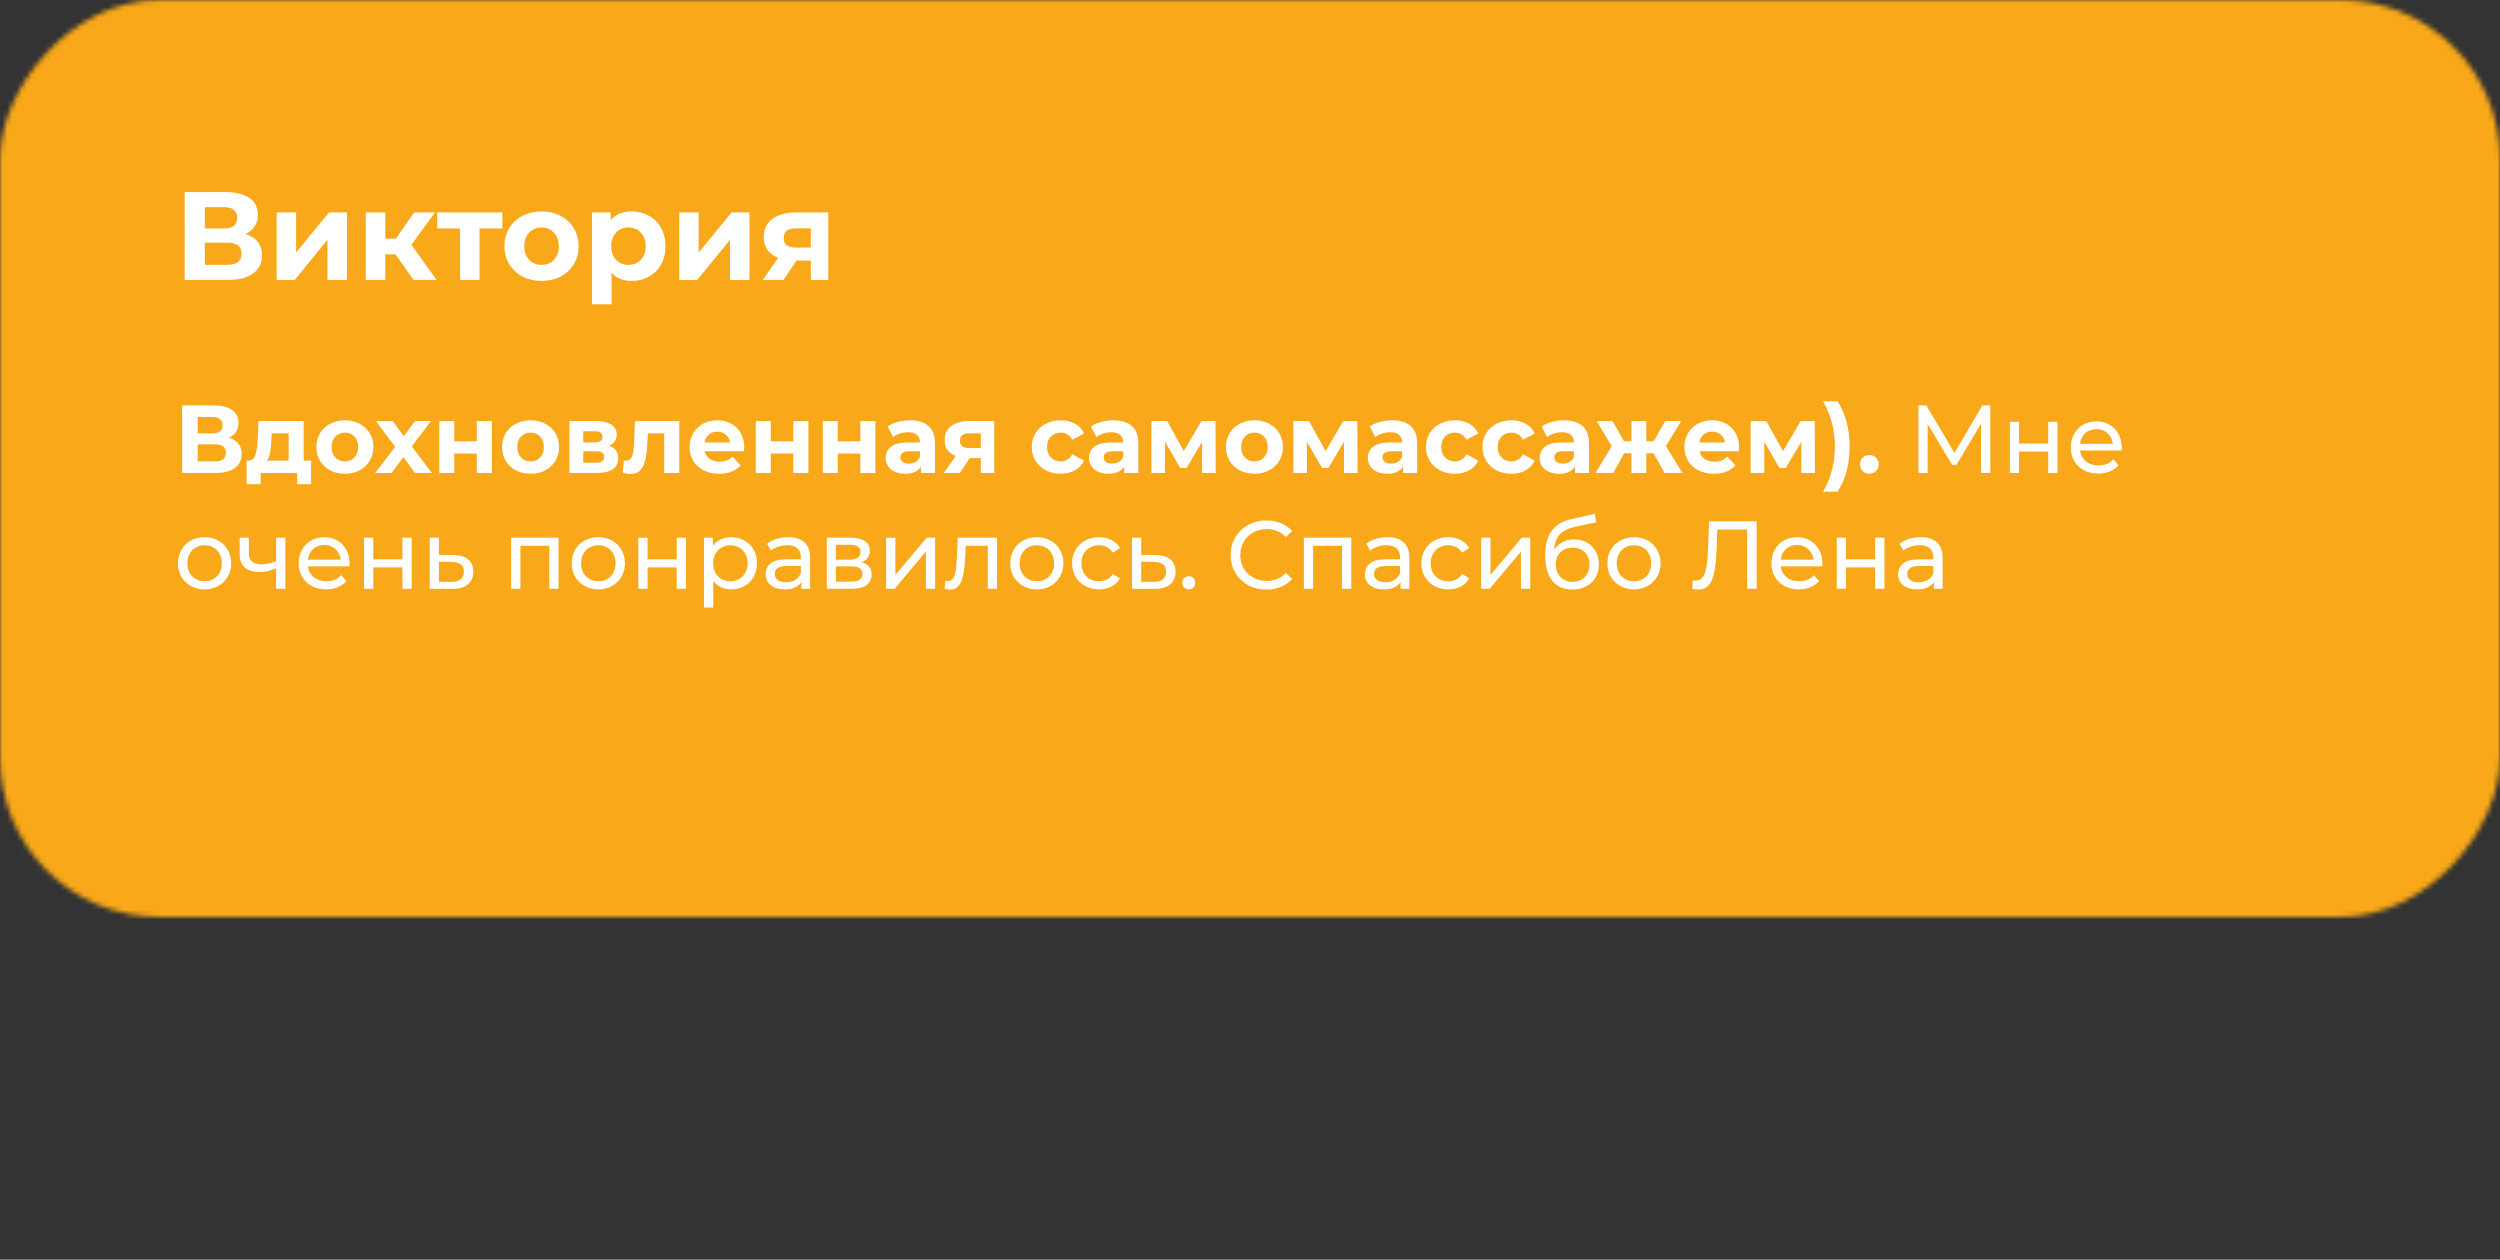 <?xml version="1.0" encoding="UTF-8"?> <svg xmlns="http://www.w3.org/2000/svg" width="518" height="261" viewBox="0 0 518 261" fill="none"><rect x="0" y="0" width="518" height="261" fill="#333333" stroke="none"/> <mask id="mask0_235_8" style="mask-type:alpha" maskUnits="userSpaceOnUse" x="0" y="0" width="518" height="190"> <rect width="518" height="190" rx="33" transform="matrix(-1 0 0 1 518 0)" fill="#F8A818"></rect> </mask> <g mask="url(#mask0_235_8)"> <rect width="597.017" height="244.286" transform="matrix(-1 0 0 1 575.068 -18.457)" fill="#F8A818"></rect> </g> <path d="M47.44 90.7C48.293 90.953 48.947 91.367 49.4 91.94C49.853 92.513 50.08 93.22 50.08 94.06C50.08 95.3 49.607 96.267 48.66 96.96C47.727 97.653 46.387 98 44.64 98H37.74V84H44.26C45.887 84 47.153 84.313 48.06 84.94C48.967 85.567 49.42 86.46 49.42 87.62C49.42 88.313 49.247 88.927 48.9 89.46C48.553 89.98 48.067 90.393 47.44 90.7ZM40.96 89.8H43.98C44.687 89.8 45.22 89.66 45.58 89.38C45.94 89.087 46.12 88.66 46.12 88.1C46.12 87.553 45.933 87.133 45.56 86.84C45.2 86.547 44.673 86.4 43.98 86.4H40.96V89.8ZM44.52 95.6C46.04 95.6 46.8 95 46.8 93.8C46.8 92.64 46.04 92.06 44.52 92.06H40.96V95.6H44.52ZM64.462 95.44V100.32H61.562V98H54.002V100.32H51.102V95.44H51.542C52.209 95.427 52.669 95.033 52.922 94.26C53.176 93.487 53.336 92.387 53.402 90.96L53.542 87.24H62.922V95.44H64.462ZM56.222 91.18C56.182 92.273 56.096 93.167 55.962 93.86C55.842 94.553 55.609 95.08 55.262 95.44H59.802V89.8H56.282L56.222 91.18ZM71.466 98.16C70.332 98.16 69.312 97.927 68.406 97.46C67.512 96.98 66.812 96.32 66.306 95.48C65.799 94.64 65.546 93.687 65.546 92.62C65.546 91.553 65.799 90.6 66.306 89.76C66.812 88.92 67.512 88.267 68.406 87.8C69.312 87.32 70.332 87.08 71.466 87.08C72.599 87.08 73.612 87.32 74.506 87.8C75.399 88.267 76.099 88.92 76.606 89.76C77.112 90.6 77.366 91.553 77.366 92.62C77.366 93.687 77.112 94.64 76.606 95.48C76.099 96.32 75.399 96.98 74.506 97.46C73.612 97.927 72.599 98.16 71.466 98.16ZM71.466 95.6C72.266 95.6 72.919 95.333 73.426 94.8C73.946 94.253 74.206 93.527 74.206 92.62C74.206 91.713 73.946 90.993 73.426 90.46C72.919 89.913 72.266 89.64 71.466 89.64C70.666 89.64 70.006 89.913 69.486 90.46C68.966 90.993 68.706 91.713 68.706 92.62C68.706 93.527 68.966 94.253 69.486 94.8C70.006 95.333 70.666 95.6 71.466 95.6ZM85.94 98L83.58 94.7L81.14 98H77.74L81.88 92.58L77.88 87.24H81.38L83.66 90.38L86 87.24H89.32L85.32 92.5L89.48 98H85.94ZM91.016 87.24H94.116V91.44H98.796V87.24H101.916V98H98.796V93.98H94.116V98H91.016V87.24ZM109.942 98.16C108.809 98.16 107.789 97.927 106.882 97.46C105.989 96.98 105.289 96.32 104.782 95.48C104.276 94.64 104.022 93.687 104.022 92.62C104.022 91.553 104.276 90.6 104.782 89.76C105.289 88.92 105.989 88.267 106.882 87.8C107.789 87.32 108.809 87.08 109.942 87.08C111.076 87.08 112.089 87.32 112.982 87.8C113.876 88.267 114.576 88.92 115.082 89.76C115.589 90.6 115.842 91.553 115.842 92.62C115.842 93.687 115.589 94.64 115.082 95.48C114.576 96.32 113.876 96.98 112.982 97.46C112.089 97.927 111.076 98.16 109.942 98.16ZM109.942 95.6C110.742 95.6 111.396 95.333 111.902 94.8C112.422 94.253 112.682 93.527 112.682 92.62C112.682 91.713 112.422 90.993 111.902 90.46C111.396 89.913 110.742 89.64 109.942 89.64C109.142 89.64 108.482 89.913 107.962 90.46C107.442 90.993 107.182 91.713 107.182 92.62C107.182 93.527 107.442 94.253 107.962 94.8C108.482 95.333 109.142 95.6 109.942 95.6ZM126.208 92.38C127.475 92.807 128.108 93.66 128.108 94.94C128.108 95.913 127.742 96.667 127.008 97.2C126.275 97.733 125.182 98 123.728 98H117.988V87.24H123.488C124.835 87.24 125.888 87.487 126.648 87.98C127.408 88.46 127.788 89.14 127.788 90.02C127.788 90.553 127.648 91.027 127.368 91.44C127.102 91.84 126.715 92.153 126.208 92.38ZM120.848 91.66H123.208C124.302 91.66 124.848 91.273 124.848 90.5C124.848 89.74 124.302 89.36 123.208 89.36H120.848V91.66ZM123.468 95.88C124.615 95.88 125.188 95.487 125.188 94.7C125.188 94.287 125.055 93.987 124.788 93.8C124.522 93.6 124.102 93.5 123.528 93.5H120.848V95.88H123.468ZM140.75 87.24V98H137.63V89.8H134.23L134.13 91.7C134.076 93.113 133.943 94.287 133.73 95.22C133.516 96.153 133.17 96.887 132.69 97.42C132.21 97.953 131.543 98.22 130.69 98.22C130.236 98.22 129.696 98.14 129.07 97.98L129.23 95.42C129.443 95.447 129.596 95.46 129.69 95.46C130.156 95.46 130.503 95.293 130.73 94.96C130.97 94.613 131.13 94.18 131.21 93.66C131.29 93.127 131.35 92.427 131.39 91.56L131.55 87.24H140.75ZM154.21 92.66C154.21 92.7 154.19 92.98 154.15 93.5H146.01C146.157 94.167 146.503 94.693 147.05 95.08C147.597 95.467 148.277 95.66 149.09 95.66C149.65 95.66 150.143 95.58 150.57 95.42C151.01 95.247 151.417 94.98 151.79 94.62L153.45 96.42C152.437 97.58 150.957 98.16 149.01 98.16C147.797 98.16 146.723 97.927 145.79 97.46C144.857 96.98 144.137 96.32 143.63 95.48C143.123 94.64 142.87 93.687 142.87 92.62C142.87 91.567 143.117 90.62 143.61 89.78C144.117 88.927 144.803 88.267 145.67 87.8C146.55 87.32 147.53 87.08 148.61 87.08C149.663 87.08 150.617 87.307 151.47 87.76C152.323 88.213 152.99 88.867 153.47 89.72C153.963 90.56 154.21 91.54 154.21 92.66ZM148.63 89.44C147.923 89.44 147.33 89.64 146.85 90.04C146.37 90.44 146.077 90.987 145.97 91.68H151.27C151.163 91 150.87 90.46 150.39 90.06C149.91 89.647 149.323 89.44 148.63 89.44ZM156.602 87.24H159.702V91.44H164.382V87.24H167.502V98H164.382V93.98H159.702V98H156.602V87.24ZM170.488 87.24H173.588V91.44H178.268V87.24H181.388V98H178.268V93.98H173.588V98H170.488V87.24ZM188.555 87.08C190.222 87.08 191.502 87.48 192.395 88.28C193.288 89.067 193.735 90.26 193.735 91.86V98H190.815V96.66C190.228 97.66 189.135 98.16 187.535 98.16C186.708 98.16 185.988 98.02 185.375 97.74C184.775 97.46 184.315 97.073 183.995 96.58C183.675 96.087 183.515 95.527 183.515 94.9C183.515 93.9 183.888 93.113 184.635 92.54C185.395 91.967 186.562 91.68 188.135 91.68H190.615C190.615 91 190.408 90.48 189.995 90.12C189.582 89.747 188.962 89.56 188.135 89.56C187.562 89.56 186.995 89.653 186.435 89.84C185.888 90.013 185.422 90.253 185.035 90.56L183.915 88.38C184.502 87.967 185.202 87.647 186.015 87.42C186.842 87.193 187.688 87.08 188.555 87.08ZM188.315 96.06C188.848 96.06 189.322 95.94 189.735 95.7C190.148 95.447 190.442 95.08 190.615 94.6V93.5H188.475C187.195 93.5 186.555 93.92 186.555 94.76C186.555 95.16 186.708 95.48 187.015 95.72C187.335 95.947 187.768 96.06 188.315 96.06ZM206.005 87.24V98H203.225V94.92H200.925L198.885 98H195.565L198.025 94.48C197.279 94.187 196.705 93.767 196.305 93.22C195.919 92.66 195.725 91.987 195.725 91.2C195.725 89.933 196.179 88.96 197.085 88.28C198.005 87.587 199.265 87.24 200.865 87.24H206.005ZM200.925 89.78C200.259 89.78 199.752 89.9 199.405 90.14C199.072 90.38 198.905 90.767 198.905 91.3C198.905 91.833 199.065 92.227 199.385 92.48C199.719 92.72 200.219 92.84 200.885 92.84H203.225V89.78H200.925ZM219.788 98.16C218.641 98.16 217.608 97.927 216.688 97.46C215.781 96.98 215.068 96.32 214.548 95.48C214.041 94.64 213.788 93.687 213.788 92.62C213.788 91.553 214.041 90.6 214.548 89.76C215.068 88.92 215.781 88.267 216.688 87.8C217.608 87.32 218.641 87.08 219.788 87.08C220.921 87.08 221.908 87.32 222.748 87.8C223.601 88.267 224.221 88.94 224.608 89.82L222.188 91.12C221.628 90.133 220.821 89.64 219.768 89.64C218.955 89.64 218.281 89.907 217.748 90.44C217.215 90.973 216.948 91.7 216.948 92.62C216.948 93.54 217.215 94.267 217.748 94.8C218.281 95.333 218.955 95.6 219.768 95.6C220.835 95.6 221.641 95.107 222.188 94.12L224.608 95.44C224.221 96.293 223.601 96.96 222.748 97.44C221.908 97.92 220.921 98.16 219.788 98.16ZM230.684 87.08C232.351 87.08 233.631 87.48 234.524 88.28C235.417 89.067 235.864 90.26 235.864 91.86V98H232.944V96.66C232.357 97.66 231.264 98.16 229.664 98.16C228.837 98.16 228.117 98.02 227.504 97.74C226.904 97.46 226.444 97.073 226.124 96.58C225.804 96.087 225.644 95.527 225.644 94.9C225.644 93.9 226.017 93.113 226.764 92.54C227.524 91.967 228.691 91.68 230.264 91.68H232.744C232.744 91 232.537 90.48 232.124 90.12C231.711 89.747 231.091 89.56 230.264 89.56C229.691 89.56 229.124 89.653 228.564 89.84C228.017 90.013 227.551 90.253 227.164 90.56L226.044 88.38C226.631 87.967 227.331 87.647 228.144 87.42C228.971 87.193 229.817 87.08 230.684 87.08ZM230.444 96.06C230.977 96.06 231.451 95.94 231.864 95.7C232.277 95.447 232.571 95.08 232.744 94.6V93.5H230.604C229.324 93.5 228.684 93.92 228.684 94.76C228.684 95.16 228.837 95.48 229.144 95.72C229.464 95.947 229.897 96.06 230.444 96.06ZM249.074 98V91.56L245.854 96.96H244.534L241.394 91.54V98H238.574V87.24H241.834L245.274 93.46L248.934 87.24H251.854L251.894 98H249.074ZM259.923 98.16C258.789 98.16 257.769 97.927 256.863 97.46C255.969 96.98 255.269 96.32 254.763 95.48C254.256 94.64 254.003 93.687 254.003 92.62C254.003 91.553 254.256 90.6 254.763 89.76C255.269 88.92 255.969 88.267 256.863 87.8C257.769 87.32 258.789 87.08 259.923 87.08C261.056 87.08 262.069 87.32 262.963 87.8C263.856 88.267 264.556 88.92 265.063 89.76C265.569 90.6 265.823 91.553 265.823 92.62C265.823 93.687 265.569 94.64 265.063 95.48C264.556 96.32 263.856 96.98 262.963 97.46C262.069 97.927 261.056 98.16 259.923 98.16ZM259.923 95.6C260.723 95.6 261.376 95.333 261.883 94.8C262.403 94.253 262.663 93.527 262.663 92.62C262.663 91.713 262.403 90.993 261.883 90.46C261.376 89.913 260.723 89.64 259.923 89.64C259.123 89.64 258.463 89.913 257.943 90.46C257.423 90.993 257.163 91.713 257.163 92.62C257.163 93.527 257.423 94.253 257.943 94.8C258.463 95.333 259.123 95.6 259.923 95.6ZM278.469 98V91.56L275.249 96.96H273.929L270.789 91.54V98H267.969V87.24H271.229L274.669 93.46L278.329 87.24H281.249L281.289 98H278.469ZM288.457 87.08C290.124 87.08 291.404 87.48 292.297 88.28C293.191 89.067 293.637 90.26 293.637 91.86V98H290.717V96.66C290.131 97.66 289.037 98.16 287.437 98.16C286.611 98.16 285.891 98.02 285.277 97.74C284.677 97.46 284.217 97.073 283.897 96.58C283.577 96.087 283.417 95.527 283.417 94.9C283.417 93.9 283.791 93.113 284.537 92.54C285.297 91.967 286.464 91.68 288.037 91.68H290.517C290.517 91 290.311 90.48 289.897 90.12C289.484 89.747 288.864 89.56 288.037 89.56C287.464 89.56 286.897 89.653 286.337 89.84C285.791 90.013 285.324 90.253 284.937 90.56L283.817 88.38C284.404 87.967 285.104 87.647 285.917 87.42C286.744 87.193 287.591 87.08 288.457 87.08ZM288.217 96.06C288.751 96.06 289.224 95.94 289.637 95.7C290.051 95.447 290.344 95.08 290.517 94.6V93.5H288.377C287.097 93.5 286.457 93.92 286.457 94.76C286.457 95.16 286.611 95.48 286.917 95.72C287.237 95.947 287.671 96.06 288.217 96.06ZM301.468 98.16C300.321 98.16 299.288 97.927 298.368 97.46C297.461 96.98 296.748 96.32 296.228 95.48C295.721 94.64 295.468 93.687 295.468 92.62C295.468 91.553 295.721 90.6 296.228 89.76C296.748 88.92 297.461 88.267 298.368 87.8C299.288 87.32 300.321 87.08 301.468 87.08C302.601 87.08 303.588 87.32 304.428 87.8C305.281 88.267 305.901 88.94 306.288 89.82L303.868 91.12C303.308 90.133 302.501 89.64 301.448 89.64C300.634 89.64 299.961 89.907 299.428 90.44C298.894 90.973 298.628 91.7 298.628 92.62C298.628 93.54 298.894 94.267 299.428 94.8C299.961 95.333 300.634 95.6 301.448 95.6C302.514 95.6 303.321 95.107 303.868 94.12L306.288 95.44C305.901 96.293 305.281 96.96 304.428 97.44C303.588 97.92 302.601 98.16 301.468 98.16ZM313.167 98.16C312.02 98.16 310.987 97.927 310.067 97.46C309.16 96.98 308.447 96.32 307.927 95.48C307.42 94.64 307.167 93.687 307.167 92.62C307.167 91.553 307.42 90.6 307.927 89.76C308.447 88.92 309.16 88.267 310.067 87.8C310.987 87.32 312.02 87.08 313.167 87.08C314.3 87.08 315.287 87.32 316.127 87.8C316.98 88.267 317.6 88.94 317.987 89.82L315.567 91.12C315.007 90.133 314.2 89.64 313.147 89.64C312.334 89.64 311.66 89.907 311.127 90.44C310.594 90.973 310.327 91.7 310.327 92.62C310.327 93.54 310.594 94.267 311.127 94.8C311.66 95.333 312.334 95.6 313.147 95.6C314.214 95.6 315.02 95.107 315.567 94.12L317.987 95.44C317.6 96.293 316.98 96.96 316.127 97.44C315.287 97.92 314.3 98.16 313.167 98.16ZM324.063 87.08C325.729 87.08 327.009 87.48 327.903 88.28C328.796 89.067 329.243 90.26 329.243 91.86V98H326.323V96.66C325.736 97.66 324.643 98.16 323.043 98.16C322.216 98.16 321.496 98.02 320.883 97.74C320.283 97.46 319.823 97.073 319.503 96.58C319.183 96.087 319.023 95.527 319.023 94.9C319.023 93.9 319.396 93.113 320.143 92.54C320.903 91.967 322.069 91.68 323.643 91.68H326.123C326.123 91 325.916 90.48 325.503 90.12C325.089 89.747 324.469 89.56 323.643 89.56C323.069 89.56 322.503 89.653 321.943 89.84C321.396 90.013 320.929 90.253 320.543 90.56L319.423 88.38C320.009 87.967 320.709 87.647 321.523 87.42C322.349 87.193 323.196 87.08 324.063 87.08ZM323.823 96.06C324.356 96.06 324.829 95.94 325.243 95.7C325.656 95.447 325.949 95.08 326.123 94.6V93.5H323.983C322.703 93.5 322.063 93.92 322.063 94.76C322.063 95.16 322.216 95.48 322.523 95.72C322.843 95.947 323.276 96.06 323.823 96.06ZM342.613 93.92H341.113V98H338.033V93.92H336.533L334.253 98H330.573L333.953 92.44L330.813 87.24H334.113L336.493 91.42H338.033V87.24H341.113V91.42H342.633L345.033 87.24H348.333L345.193 92.44L348.593 98H344.893L342.613 93.92ZM360.343 92.66C360.343 92.7 360.323 92.98 360.283 93.5H352.143C352.289 94.167 352.636 94.693 353.183 95.08C353.729 95.467 354.409 95.66 355.223 95.66C355.783 95.66 356.276 95.58 356.703 95.42C357.143 95.247 357.549 94.98 357.923 94.62L359.583 96.42C358.569 97.58 357.089 98.16 355.143 98.16C353.929 98.16 352.856 97.927 351.923 97.46C350.989 96.98 350.269 96.32 349.763 95.48C349.256 94.64 349.003 93.687 349.003 92.62C349.003 91.567 349.249 90.62 349.743 89.78C350.249 88.927 350.936 88.267 351.803 87.8C352.683 87.32 353.663 87.08 354.743 87.08C355.796 87.08 356.749 87.307 357.603 87.76C358.456 88.213 359.123 88.867 359.603 89.72C360.096 90.56 360.343 91.54 360.343 92.66ZM354.763 89.44C354.056 89.44 353.463 89.64 352.983 90.04C352.503 90.44 352.209 90.987 352.103 91.68H357.403C357.296 91 357.003 90.46 356.523 90.06C356.043 89.647 355.456 89.44 354.763 89.44ZM373.234 98V91.56L370.014 96.96H368.694L365.554 91.54V98H362.734V87.24H365.994L369.434 93.46L373.094 87.24H376.014L376.054 98H373.234ZM377.743 101.88C378.583 100.4 379.196 98.9 379.583 97.38C379.983 95.847 380.183 94.227 380.183 92.52C380.183 90.813 379.983 89.2 379.583 87.68C379.196 86.147 378.583 84.64 377.743 83.16H380.723C381.536 84.347 382.156 85.747 382.583 87.36C383.023 88.96 383.243 90.68 383.243 92.52C383.243 94.36 383.03 96.08 382.603 97.68C382.176 99.267 381.55 100.667 380.723 101.88H377.743ZM387.331 98.16C386.784 98.16 386.324 97.973 385.951 97.6C385.578 97.227 385.391 96.76 385.391 96.2C385.391 95.627 385.578 95.167 385.951 94.82C386.324 94.46 386.784 94.28 387.331 94.28C387.878 94.28 388.338 94.46 388.711 94.82C389.084 95.167 389.271 95.627 389.271 96.2C389.271 96.76 389.084 97.227 388.711 97.6C388.338 97.973 387.878 98.16 387.331 98.16ZM410.476 98L410.456 87.8L405.396 96.3H404.476L399.416 87.86V98H397.496V84H399.136L404.976 93.84L410.736 84H412.376L412.396 98H410.476ZM416.434 87.4H418.354V91.9H424.394V87.4H426.314V98H424.394V93.56H418.354V98H416.434V87.4ZM439.628 92.76C439.628 92.907 439.614 93.1 439.588 93.34H430.988C431.108 94.273 431.514 95.027 432.208 95.6C432.914 96.16 433.788 96.44 434.828 96.44C436.094 96.44 437.114 96.013 437.888 95.16L438.948 96.4C438.468 96.96 437.868 97.387 437.148 97.68C436.441 97.973 435.648 98.12 434.768 98.12C433.648 98.12 432.654 97.893 431.788 97.44C430.921 96.973 430.248 96.327 429.768 95.5C429.301 94.673 429.068 93.74 429.068 92.7C429.068 91.673 429.294 90.747 429.748 89.92C430.214 89.093 430.848 88.453 431.648 88C432.461 87.533 433.374 87.3 434.388 87.3C435.401 87.3 436.301 87.533 437.088 88C437.888 88.453 438.508 89.093 438.948 89.92C439.401 90.747 439.628 91.693 439.628 92.76ZM434.388 88.92C433.468 88.92 432.694 89.2 432.068 89.76C431.454 90.32 431.094 91.053 430.988 91.96H437.788C437.681 91.067 437.314 90.34 436.688 89.78C436.074 89.207 435.308 88.92 434.388 88.92ZM42.4 122.12C41.347 122.12 40.4 121.887 39.56 121.42C38.72 120.953 38.06 120.313 37.58 119.5C37.113 118.673 36.88 117.74 36.88 116.7C36.88 115.66 37.113 114.733 37.58 113.92C38.06 113.093 38.72 112.453 39.56 112C40.4 111.533 41.347 111.3 42.4 111.3C43.453 111.3 44.393 111.533 45.22 112C46.06 112.453 46.713 113.093 47.18 113.92C47.66 114.733 47.9 115.66 47.9 116.7C47.9 117.74 47.66 118.673 47.18 119.5C46.713 120.313 46.06 120.953 45.22 121.42C44.393 121.887 43.453 122.12 42.4 122.12ZM42.4 120.44C43.08 120.44 43.687 120.287 44.22 119.98C44.767 119.66 45.193 119.22 45.5 118.66C45.807 118.087 45.96 117.433 45.96 116.7C45.96 115.967 45.807 115.32 45.5 114.76C45.193 114.187 44.767 113.747 44.22 113.44C43.687 113.133 43.08 112.98 42.4 112.98C41.72 112.98 41.107 113.133 40.56 113.44C40.027 113.747 39.6 114.187 39.28 114.76C38.973 115.32 38.82 115.967 38.82 116.7C38.82 117.433 38.973 118.087 39.28 118.66C39.6 119.22 40.027 119.66 40.56 119.98C41.107 120.287 41.72 120.44 42.4 120.44ZM59.133 111.4V122H57.212V117.72C56.066 118.253 54.926 118.52 53.792 118.52C52.472 118.52 51.453 118.213 50.733 117.6C50.013 116.987 49.653 116.067 49.653 114.84V111.4H51.572V114.72C51.572 115.453 51.799 116.007 52.252 116.38C52.719 116.753 53.366 116.94 54.193 116.94C55.126 116.94 56.133 116.707 57.212 116.24V111.4H59.133ZM72.44 116.76C72.44 116.907 72.427 117.1 72.4 117.34H63.8C63.92 118.273 64.327 119.027 65.02 119.6C65.727 120.16 66.6 120.44 67.64 120.44C68.907 120.44 69.927 120.013 70.7 119.16L71.76 120.4C71.28 120.96 70.68 121.387 69.96 121.68C69.253 121.973 68.46 122.12 67.58 122.12C66.46 122.12 65.467 121.893 64.6 121.44C63.733 120.973 63.06 120.327 62.58 119.5C62.113 118.673 61.88 117.74 61.88 116.7C61.88 115.673 62.107 114.747 62.56 113.92C63.027 113.093 63.66 112.453 64.46 112C65.273 111.533 66.187 111.3 67.2 111.3C68.213 111.3 69.113 111.533 69.9 112C70.7 112.453 71.32 113.093 71.76 113.92C72.213 114.747 72.44 115.693 72.44 116.76ZM67.2 112.92C66.28 112.92 65.507 113.2 64.88 113.76C64.267 114.32 63.907 115.053 63.8 115.96H70.6C70.493 115.067 70.127 114.34 69.5 113.78C68.887 113.207 68.12 112.92 67.2 112.92ZM75.419 111.4H77.339V115.9H83.379V111.4H85.299V122H83.379V117.56H77.339V122H75.419V111.4ZM93.932 115C95.278 115.013 96.305 115.32 97.012 115.92C97.719 116.52 98.072 117.367 98.072 118.46C98.072 119.607 97.685 120.493 96.912 121.12C96.152 121.733 95.058 122.033 93.632 122.02L89.032 122V111.4H90.952V114.98L93.932 115ZM93.472 120.56C94.338 120.573 94.992 120.4 95.432 120.04C95.885 119.68 96.112 119.147 96.112 118.44C96.112 117.747 95.892 117.24 95.452 116.92C95.025 116.6 94.365 116.433 93.472 116.42L90.952 116.38V120.54L93.472 120.56ZM115.727 111.4V122H113.807V113.08H107.827V122H105.907V111.4H115.727ZM123.982 122.12C122.929 122.12 121.982 121.887 121.142 121.42C120.302 120.953 119.642 120.313 119.162 119.5C118.695 118.673 118.462 117.74 118.462 116.7C118.462 115.66 118.695 114.733 119.162 113.92C119.642 113.093 120.302 112.453 121.142 112C121.982 111.533 122.929 111.3 123.982 111.3C125.035 111.3 125.975 111.533 126.802 112C127.642 112.453 128.295 113.093 128.762 113.92C129.242 114.733 129.482 115.66 129.482 116.7C129.482 117.74 129.242 118.673 128.762 119.5C128.295 120.313 127.642 120.953 126.802 121.42C125.975 121.887 125.035 122.12 123.982 122.12ZM123.982 120.44C124.662 120.44 125.269 120.287 125.802 119.98C126.349 119.66 126.775 119.22 127.082 118.66C127.389 118.087 127.542 117.433 127.542 116.7C127.542 115.967 127.389 115.32 127.082 114.76C126.775 114.187 126.349 113.747 125.802 113.44C125.269 113.133 124.662 112.98 123.982 112.98C123.302 112.98 122.689 113.133 122.142 113.44C121.609 113.747 121.182 114.187 120.862 114.76C120.555 115.32 120.402 115.967 120.402 116.7C120.402 117.433 120.555 118.087 120.862 118.66C121.182 119.22 121.609 119.66 122.142 119.98C122.689 120.287 123.302 120.44 123.982 120.44ZM132.255 111.4H134.175V115.9H140.215V111.4H142.135V122H140.215V117.56H134.175V122H132.255V111.4ZM151.488 111.3C152.514 111.3 153.434 111.527 154.248 111.98C155.061 112.433 155.694 113.067 156.148 113.88C156.614 114.693 156.848 115.633 156.848 116.7C156.848 117.767 156.614 118.713 156.148 119.54C155.694 120.353 155.061 120.987 154.248 121.44C153.434 121.893 152.514 122.12 151.488 122.12C150.728 122.12 150.028 121.973 149.388 121.68C148.761 121.387 148.228 120.96 147.788 120.4V125.88H145.868V111.4H147.708V113.08C148.134 112.493 148.674 112.053 149.328 111.76C149.981 111.453 150.701 111.3 151.488 111.3ZM151.328 120.44C152.008 120.44 152.614 120.287 153.148 119.98C153.694 119.66 154.121 119.22 154.428 118.66C154.748 118.087 154.908 117.433 154.908 116.7C154.908 115.967 154.748 115.32 154.428 114.76C154.121 114.187 153.694 113.747 153.148 113.44C152.614 113.133 152.008 112.98 151.328 112.98C150.661 112.98 150.054 113.14 149.508 113.46C148.974 113.767 148.548 114.2 148.228 114.76C147.921 115.32 147.768 115.967 147.768 116.7C147.768 117.433 147.921 118.087 148.228 118.66C148.534 119.22 148.961 119.66 149.508 119.98C150.054 120.287 150.661 120.44 151.328 120.44ZM163.32 111.3C164.786 111.3 165.906 111.66 166.68 112.38C167.466 113.1 167.86 114.173 167.86 115.6V122H166.04V120.6C165.72 121.093 165.26 121.473 164.66 121.74C164.073 121.993 163.373 122.12 162.56 122.12C161.373 122.12 160.42 121.833 159.7 121.26C158.993 120.687 158.64 119.933 158.64 119C158.64 118.067 158.98 117.32 159.66 116.76C160.34 116.187 161.42 115.9 162.9 115.9H165.94V115.52C165.94 114.693 165.7 114.06 165.22 113.62C164.74 113.18 164.033 112.96 163.1 112.96C162.473 112.96 161.86 113.067 161.26 113.28C160.66 113.48 160.153 113.753 159.74 114.1L158.94 112.66C159.486 112.22 160.14 111.887 160.9 111.66C161.66 111.42 162.466 111.3 163.32 111.3ZM162.88 120.64C163.613 120.64 164.246 120.48 164.78 120.16C165.313 119.827 165.7 119.36 165.94 118.76V117.28H162.98C161.353 117.28 160.54 117.827 160.54 118.92C160.54 119.453 160.746 119.873 161.16 120.18C161.573 120.487 162.146 120.64 162.88 120.64ZM178.537 116.5C179.91 116.847 180.597 117.707 180.597 119.08C180.597 120.013 180.244 120.733 179.537 121.24C178.844 121.747 177.804 122 176.417 122H171.317V111.4H176.237C177.49 111.4 178.47 111.64 179.177 112.12C179.884 112.587 180.237 113.253 180.237 114.12C180.237 114.68 180.084 115.167 179.777 115.58C179.484 115.98 179.07 116.287 178.537 116.5ZM173.197 115.96H176.077C176.81 115.96 177.364 115.827 177.737 115.56C178.124 115.293 178.317 114.907 178.317 114.4C178.317 113.387 177.57 112.88 176.077 112.88H173.197V115.96ZM176.277 120.52C177.077 120.52 177.677 120.393 178.077 120.14C178.477 119.887 178.677 119.493 178.677 118.96C178.677 118.413 178.49 118.007 178.117 117.74C177.757 117.473 177.184 117.34 176.397 117.34H173.197V120.52H176.277ZM183.602 111.4H185.522V119.12L192.022 111.4H193.762V122H191.842V114.28L185.362 122H183.602V111.4ZM206.589 111.4V122H204.669V113.08H200.109L199.989 115.44C199.922 116.867 199.796 118.06 199.609 119.02C199.422 119.967 199.116 120.727 198.689 121.3C198.262 121.873 197.669 122.16 196.909 122.16C196.562 122.16 196.169 122.1 195.729 121.98L195.849 120.36C196.022 120.4 196.182 120.42 196.329 120.42C196.862 120.42 197.262 120.187 197.529 119.72C197.796 119.253 197.969 118.7 198.049 118.06C198.129 117.42 198.202 116.507 198.269 115.32L198.449 111.4H206.589ZM214.841 122.12C213.788 122.12 212.841 121.887 212.001 121.42C211.161 120.953 210.501 120.313 210.021 119.5C209.555 118.673 209.321 117.74 209.321 116.7C209.321 115.66 209.555 114.733 210.021 113.92C210.501 113.093 211.161 112.453 212.001 112C212.841 111.533 213.788 111.3 214.841 111.3C215.895 111.3 216.835 111.533 217.661 112C218.501 112.453 219.155 113.093 219.621 113.92C220.101 114.733 220.341 115.66 220.341 116.7C220.341 117.74 220.101 118.673 219.621 119.5C219.155 120.313 218.501 120.953 217.661 121.42C216.835 121.887 215.895 122.12 214.841 122.12ZM214.841 120.44C215.521 120.44 216.128 120.287 216.661 119.98C217.208 119.66 217.635 119.22 217.941 118.66C218.248 118.087 218.401 117.433 218.401 116.7C218.401 115.967 218.248 115.32 217.941 114.76C217.635 114.187 217.208 113.747 216.661 113.44C216.128 113.133 215.521 112.98 214.841 112.98C214.161 112.98 213.548 113.133 213.001 113.44C212.468 113.747 212.041 114.187 211.721 114.76C211.415 115.32 211.261 115.967 211.261 116.7C211.261 117.433 211.415 118.087 211.721 118.66C212.041 119.22 212.468 119.66 213.001 119.98C213.548 120.287 214.161 120.44 214.841 120.44ZM227.734 122.12C226.654 122.12 225.687 121.887 224.834 121.42C223.994 120.953 223.334 120.313 222.854 119.5C222.374 118.673 222.134 117.74 222.134 116.7C222.134 115.66 222.374 114.733 222.854 113.92C223.334 113.093 223.994 112.453 224.834 112C225.687 111.533 226.654 111.3 227.734 111.3C228.694 111.3 229.547 111.493 230.294 111.88C231.054 112.267 231.641 112.827 232.054 113.56L230.594 114.5C230.261 113.993 229.847 113.613 229.354 113.36C228.861 113.107 228.314 112.98 227.714 112.98C227.021 112.98 226.394 113.133 225.834 113.44C225.287 113.747 224.854 114.187 224.534 114.76C224.227 115.32 224.074 115.967 224.074 116.7C224.074 117.447 224.227 118.107 224.534 118.68C224.854 119.24 225.287 119.673 225.834 119.98C226.394 120.287 227.021 120.44 227.714 120.44C228.314 120.44 228.861 120.313 229.354 120.06C229.847 119.807 230.261 119.427 230.594 118.92L232.054 119.84C231.641 120.573 231.054 121.14 230.294 121.54C229.547 121.927 228.694 122.12 227.734 122.12ZM239.44 115C240.786 115.013 241.813 115.32 242.52 115.92C243.226 116.52 243.58 117.367 243.58 118.46C243.58 119.607 243.193 120.493 242.42 121.12C241.66 121.733 240.566 122.033 239.14 122.02L234.54 122V111.4H236.46V114.98L239.44 115ZM238.98 120.56C239.846 120.573 240.5 120.4 240.94 120.04C241.393 119.68 241.62 119.147 241.62 118.44C241.62 117.747 241.4 117.24 240.96 116.92C240.533 116.6 239.873 116.433 238.98 116.42L236.46 116.38V120.54L238.98 120.56ZM246.327 122.12C245.954 122.12 245.634 121.993 245.367 121.74C245.1 121.473 244.967 121.14 244.967 120.74C244.967 120.353 245.1 120.033 245.367 119.78C245.634 119.513 245.954 119.38 246.327 119.38C246.7 119.38 247.014 119.507 247.267 119.76C247.52 120.013 247.647 120.34 247.647 120.74C247.647 121.14 247.514 121.473 247.247 121.74C246.994 121.993 246.687 122.12 246.327 122.12ZM262.389 122.16C260.989 122.16 259.723 121.853 258.589 121.24C257.469 120.613 256.589 119.76 255.949 118.68C255.309 117.587 254.989 116.36 254.989 115C254.989 113.64 255.309 112.42 255.949 111.34C256.589 110.247 257.476 109.393 258.609 108.78C259.743 108.153 261.009 107.84 262.409 107.84C263.503 107.84 264.503 108.027 265.409 108.4C266.316 108.76 267.089 109.3 267.729 110.02L266.429 111.28C265.376 110.173 264.063 109.62 262.489 109.62C261.449 109.62 260.509 109.853 259.669 110.32C258.829 110.787 258.169 111.433 257.689 112.26C257.223 113.073 256.989 113.987 256.989 115C256.989 116.013 257.223 116.933 257.689 117.76C258.169 118.573 258.829 119.213 259.669 119.68C260.509 120.147 261.449 120.38 262.489 120.38C264.049 120.38 265.363 119.82 266.429 118.7L267.729 119.96C267.089 120.68 266.309 121.227 265.389 121.6C264.483 121.973 263.483 122.16 262.389 122.16ZM279.985 111.4V122H278.065V113.08H272.085V122H270.165V111.4H279.985ZM287.48 111.3C288.947 111.3 290.067 111.66 290.84 112.38C291.627 113.1 292.02 114.173 292.02 115.6V122H290.2V120.6C289.88 121.093 289.42 121.473 288.82 121.74C288.233 121.993 287.533 122.12 286.72 122.12C285.533 122.12 284.58 121.833 283.86 121.26C283.153 120.687 282.8 119.933 282.8 119C282.8 118.067 283.14 117.32 283.82 116.76C284.5 116.187 285.58 115.9 287.06 115.9H290.1V115.52C290.1 114.693 289.86 114.06 289.38 113.62C288.9 113.18 288.193 112.96 287.26 112.96C286.633 112.96 286.02 113.067 285.42 113.28C284.82 113.48 284.313 113.753 283.9 114.1L283.1 112.66C283.647 112.22 284.3 111.887 285.06 111.66C285.82 111.42 286.627 111.3 287.48 111.3ZM287.04 120.64C287.773 120.64 288.407 120.48 288.94 120.16C289.473 119.827 289.86 119.36 290.1 118.76V117.28H287.14C285.513 117.28 284.7 117.827 284.7 118.92C284.7 119.453 284.907 119.873 285.32 120.18C285.733 120.487 286.307 120.64 287.04 120.64ZM300.097 122.12C299.017 122.12 298.051 121.887 297.197 121.42C296.357 120.953 295.697 120.313 295.217 119.5C294.737 118.673 294.497 117.74 294.497 116.7C294.497 115.66 294.737 114.733 295.217 113.92C295.697 113.093 296.357 112.453 297.197 112C298.051 111.533 299.017 111.3 300.097 111.3C301.057 111.3 301.911 111.493 302.657 111.88C303.417 112.267 304.004 112.827 304.417 113.56L302.957 114.5C302.624 113.993 302.211 113.613 301.717 113.36C301.224 113.107 300.677 112.98 300.077 112.98C299.384 112.98 298.757 113.133 298.197 113.44C297.651 113.747 297.217 114.187 296.897 114.76C296.591 115.32 296.437 115.967 296.437 116.7C296.437 117.447 296.591 118.107 296.897 118.68C297.217 119.24 297.651 119.673 298.197 119.98C298.757 120.287 299.384 120.44 300.077 120.44C300.677 120.44 301.224 120.313 301.717 120.06C302.211 119.807 302.624 119.427 302.957 118.92L304.417 119.84C304.004 120.573 303.417 121.14 302.657 121.54C301.911 121.927 301.057 122.12 300.097 122.12ZM306.903 111.4H308.823V119.12L315.323 111.4H317.063V122H315.143V114.28L308.663 122H306.903V111.4ZM326.19 111.76C327.176 111.76 328.056 111.98 328.83 112.42C329.603 112.86 330.203 113.473 330.63 114.26C331.07 115.033 331.29 115.92 331.29 116.92C331.29 117.947 331.056 118.86 330.59 119.66C330.136 120.447 329.49 121.06 328.65 121.5C327.823 121.94 326.876 122.16 325.81 122.16C324.01 122.16 322.616 121.547 321.63 120.32C320.656 119.08 320.17 117.34 320.17 115.1C320.17 112.927 320.616 111.227 321.51 110C322.403 108.76 323.77 107.94 325.61 107.54L330.45 106.46L330.73 108.22L326.27 109.18C324.883 109.487 323.85 110.007 323.17 110.74C322.49 111.473 322.103 112.527 322.01 113.9C322.463 113.22 323.05 112.693 323.77 112.32C324.49 111.947 325.296 111.76 326.19 111.76ZM325.85 120.56C326.53 120.56 327.13 120.407 327.65 120.1C328.183 119.793 328.596 119.373 328.89 118.84C329.183 118.293 329.33 117.673 329.33 116.98C329.33 115.927 329.01 115.08 328.37 114.44C327.73 113.8 326.89 113.48 325.85 113.48C324.81 113.48 323.963 113.8 323.31 114.44C322.67 115.08 322.35 115.927 322.35 116.98C322.35 117.673 322.496 118.293 322.79 118.84C323.096 119.373 323.516 119.793 324.05 120.1C324.583 120.407 325.183 120.56 325.85 120.56ZM338.572 122.12C337.519 122.12 336.572 121.887 335.732 121.42C334.892 120.953 334.232 120.313 333.752 119.5C333.285 118.673 333.052 117.74 333.052 116.7C333.052 115.66 333.285 114.733 333.752 113.92C334.232 113.093 334.892 112.453 335.732 112C336.572 111.533 337.519 111.3 338.572 111.3C339.625 111.3 340.565 111.533 341.392 112C342.232 112.453 342.885 113.093 343.352 113.92C343.832 114.733 344.072 115.66 344.072 116.7C344.072 117.74 343.832 118.673 343.352 119.5C342.885 120.313 342.232 120.953 341.392 121.42C340.565 121.887 339.625 122.12 338.572 122.12ZM338.572 120.44C339.252 120.44 339.859 120.287 340.392 119.98C340.939 119.66 341.365 119.22 341.672 118.66C341.979 118.087 342.132 117.433 342.132 116.7C342.132 115.967 341.979 115.32 341.672 114.76C341.365 114.187 340.939 113.747 340.392 113.44C339.859 113.133 339.252 112.98 338.572 112.98C337.892 112.98 337.279 113.133 336.732 113.44C336.199 113.747 335.772 114.187 335.452 114.76C335.145 115.32 334.992 115.967 334.992 116.7C334.992 117.433 335.145 118.087 335.452 118.66C335.772 119.22 336.199 119.66 336.732 119.98C337.279 120.287 337.892 120.44 338.572 120.44ZM363.975 108V122H362.015V109.74H355.815L355.675 113.84C355.609 115.773 355.449 117.34 355.195 118.54C354.955 119.74 354.569 120.647 354.035 121.26C353.502 121.86 352.782 122.16 351.875 122.16C351.462 122.16 351.042 122.107 350.615 122L350.755 120.22C350.969 120.273 351.182 120.3 351.395 120.3C351.969 120.3 352.429 120.073 352.775 119.62C353.122 119.153 353.382 118.46 353.555 117.54C353.729 116.62 353.842 115.407 353.895 113.9L354.115 108H363.975ZM377.596 116.76C377.596 116.907 377.583 117.1 377.556 117.34H368.956C369.076 118.273 369.483 119.027 370.176 119.6C370.883 120.16 371.756 120.44 372.796 120.44C374.063 120.44 375.083 120.013 375.856 119.16L376.916 120.4C376.436 120.96 375.836 121.387 375.116 121.68C374.41 121.973 373.616 122.12 372.736 122.12C371.616 122.12 370.623 121.893 369.756 121.44C368.89 120.973 368.216 120.327 367.736 119.5C367.27 118.673 367.036 117.74 367.036 116.7C367.036 115.673 367.263 114.747 367.716 113.92C368.183 113.093 368.816 112.453 369.616 112C370.43 111.533 371.343 111.3 372.356 111.3C373.37 111.3 374.27 111.533 375.056 112C375.856 112.453 376.476 113.093 376.916 113.92C377.37 114.747 377.596 115.693 377.596 116.76ZM372.356 112.92C371.436 112.92 370.663 113.2 370.036 113.76C369.423 114.32 369.063 115.053 368.956 115.96H375.756C375.65 115.067 375.283 114.34 374.656 113.78C374.043 113.207 373.276 112.92 372.356 112.92ZM380.575 111.4H382.495V115.9H388.535V111.4H390.455V122H388.535V117.56H382.495V122H380.575V111.4ZM397.968 111.3C399.435 111.3 400.555 111.66 401.328 112.38C402.115 113.1 402.508 114.173 402.508 115.6V122H400.688V120.6C400.368 121.093 399.908 121.473 399.308 121.74C398.721 121.993 398.021 122.12 397.208 122.12C396.021 122.12 395.068 121.833 394.348 121.26C393.641 120.687 393.288 119.933 393.288 119C393.288 118.067 393.628 117.32 394.308 116.76C394.988 116.187 396.068 115.9 397.548 115.9H400.588V115.52C400.588 114.693 400.348 114.06 399.868 113.62C399.388 113.18 398.681 112.96 397.748 112.96C397.121 112.96 396.508 113.067 395.908 113.28C395.308 113.48 394.801 113.753 394.388 114.1L393.588 112.66C394.135 112.22 394.788 111.887 395.548 111.66C396.308 111.42 397.115 111.3 397.968 111.3ZM397.528 120.64C398.261 120.64 398.895 120.48 399.428 120.16C399.961 119.827 400.348 119.36 400.588 118.76V117.28H397.628C396.001 117.28 395.188 117.827 395.188 118.92C395.188 119.453 395.395 119.873 395.808 120.18C396.221 120.487 396.795 120.64 397.528 120.64Z" fill="white"></path> <path d="M50.872 48.51C51.981 48.839 52.831 49.377 53.42 50.122C54.009 50.867 54.304 51.786 54.304 52.878C54.304 54.49 53.689 55.747 52.458 56.648C51.245 57.549 49.503 58 47.232 58H38.262V39.8H46.738C48.853 39.8 50.499 40.207 51.678 41.022C52.857 41.837 53.446 42.998 53.446 44.506C53.446 45.407 53.221 46.205 52.77 46.898C52.319 47.574 51.687 48.111 50.872 48.51ZM42.448 47.34H46.374C47.293 47.34 47.986 47.158 48.454 46.794C48.922 46.413 49.156 45.858 49.156 45.13C49.156 44.419 48.913 43.873 48.428 43.492C47.96 43.111 47.275 42.92 46.374 42.92H42.448V47.34ZM47.076 54.88C49.052 54.88 50.04 54.1 50.04 52.54C50.04 51.032 49.052 50.278 47.076 50.278H42.448V54.88H47.076ZM57.323 44.012H61.353V52.332L68.165 44.012H71.883V58H67.853V49.68L61.067 58H57.323V44.012ZM81.944 52.696H79.838V58H75.782V44.012H79.838V49.446H82.022L85.818 44.012H90.134L85.246 50.72L90.472 58H85.688L81.944 52.696ZM104.089 47.34H99.357V58H95.327V47.34H90.595V44.012H104.089V47.34ZM112.219 58.208C110.745 58.208 109.419 57.905 108.241 57.298C107.079 56.674 106.169 55.816 105.511 54.724C104.852 53.632 104.523 52.393 104.523 51.006C104.523 49.619 104.852 48.38 105.511 47.288C106.169 46.196 107.079 45.347 108.241 44.74C109.419 44.116 110.745 43.804 112.219 43.804C113.692 43.804 115.009 44.116 116.171 44.74C117.332 45.347 118.242 46.196 118.901 47.288C119.559 48.38 119.889 49.619 119.889 51.006C119.889 52.393 119.559 53.632 118.901 54.724C118.242 55.816 117.332 56.674 116.171 57.298C115.009 57.905 113.692 58.208 112.219 58.208ZM112.219 54.88C113.259 54.88 114.108 54.533 114.767 53.84C115.443 53.129 115.781 52.185 115.781 51.006C115.781 49.827 115.443 48.891 114.767 48.198C114.108 47.487 113.259 47.132 112.219 47.132C111.179 47.132 110.321 47.487 109.645 48.198C108.969 48.891 108.631 49.827 108.631 51.006C108.631 52.185 108.969 53.129 109.645 53.84C110.321 54.533 111.179 54.88 112.219 54.88ZM130.921 43.804C132.221 43.804 133.399 44.107 134.457 44.714C135.531 45.303 136.372 46.144 136.979 47.236C137.585 48.311 137.889 49.567 137.889 51.006C137.889 52.445 137.585 53.71 136.979 54.802C136.372 55.877 135.531 56.717 134.457 57.324C133.399 57.913 132.221 58.208 130.921 58.208C129.135 58.208 127.731 57.645 126.709 56.518V63.044H122.653V44.012H126.527V45.624C127.532 44.411 128.997 43.804 130.921 43.804ZM130.219 54.88C131.259 54.88 132.108 54.533 132.767 53.84C133.443 53.129 133.781 52.185 133.781 51.006C133.781 49.827 133.443 48.891 132.767 48.198C132.108 47.487 131.259 47.132 130.219 47.132C129.179 47.132 128.321 47.487 127.645 48.198C126.986 48.891 126.657 49.827 126.657 51.006C126.657 52.185 126.986 53.129 127.645 53.84C128.321 54.533 129.179 54.88 130.219 54.88ZM140.731 44.012H144.761V52.332L151.573 44.012H155.291V58H151.261V49.68L144.475 58H140.731V44.012ZM171.618 44.012V58H168.004V53.996H165.014L162.362 58H158.046L161.244 53.424C160.274 53.043 159.528 52.497 159.008 51.786C158.506 51.058 158.254 50.183 158.254 49.16C158.254 47.513 158.844 46.248 160.022 45.364C161.218 44.463 162.856 44.012 164.936 44.012H171.618ZM165.014 47.314C164.148 47.314 163.489 47.47 163.038 47.782C162.605 48.094 162.388 48.597 162.388 49.29C162.388 49.983 162.596 50.495 163.012 50.824C163.446 51.136 164.096 51.292 164.962 51.292H168.004V47.314H165.014Z" fill="white"></path> </svg> 